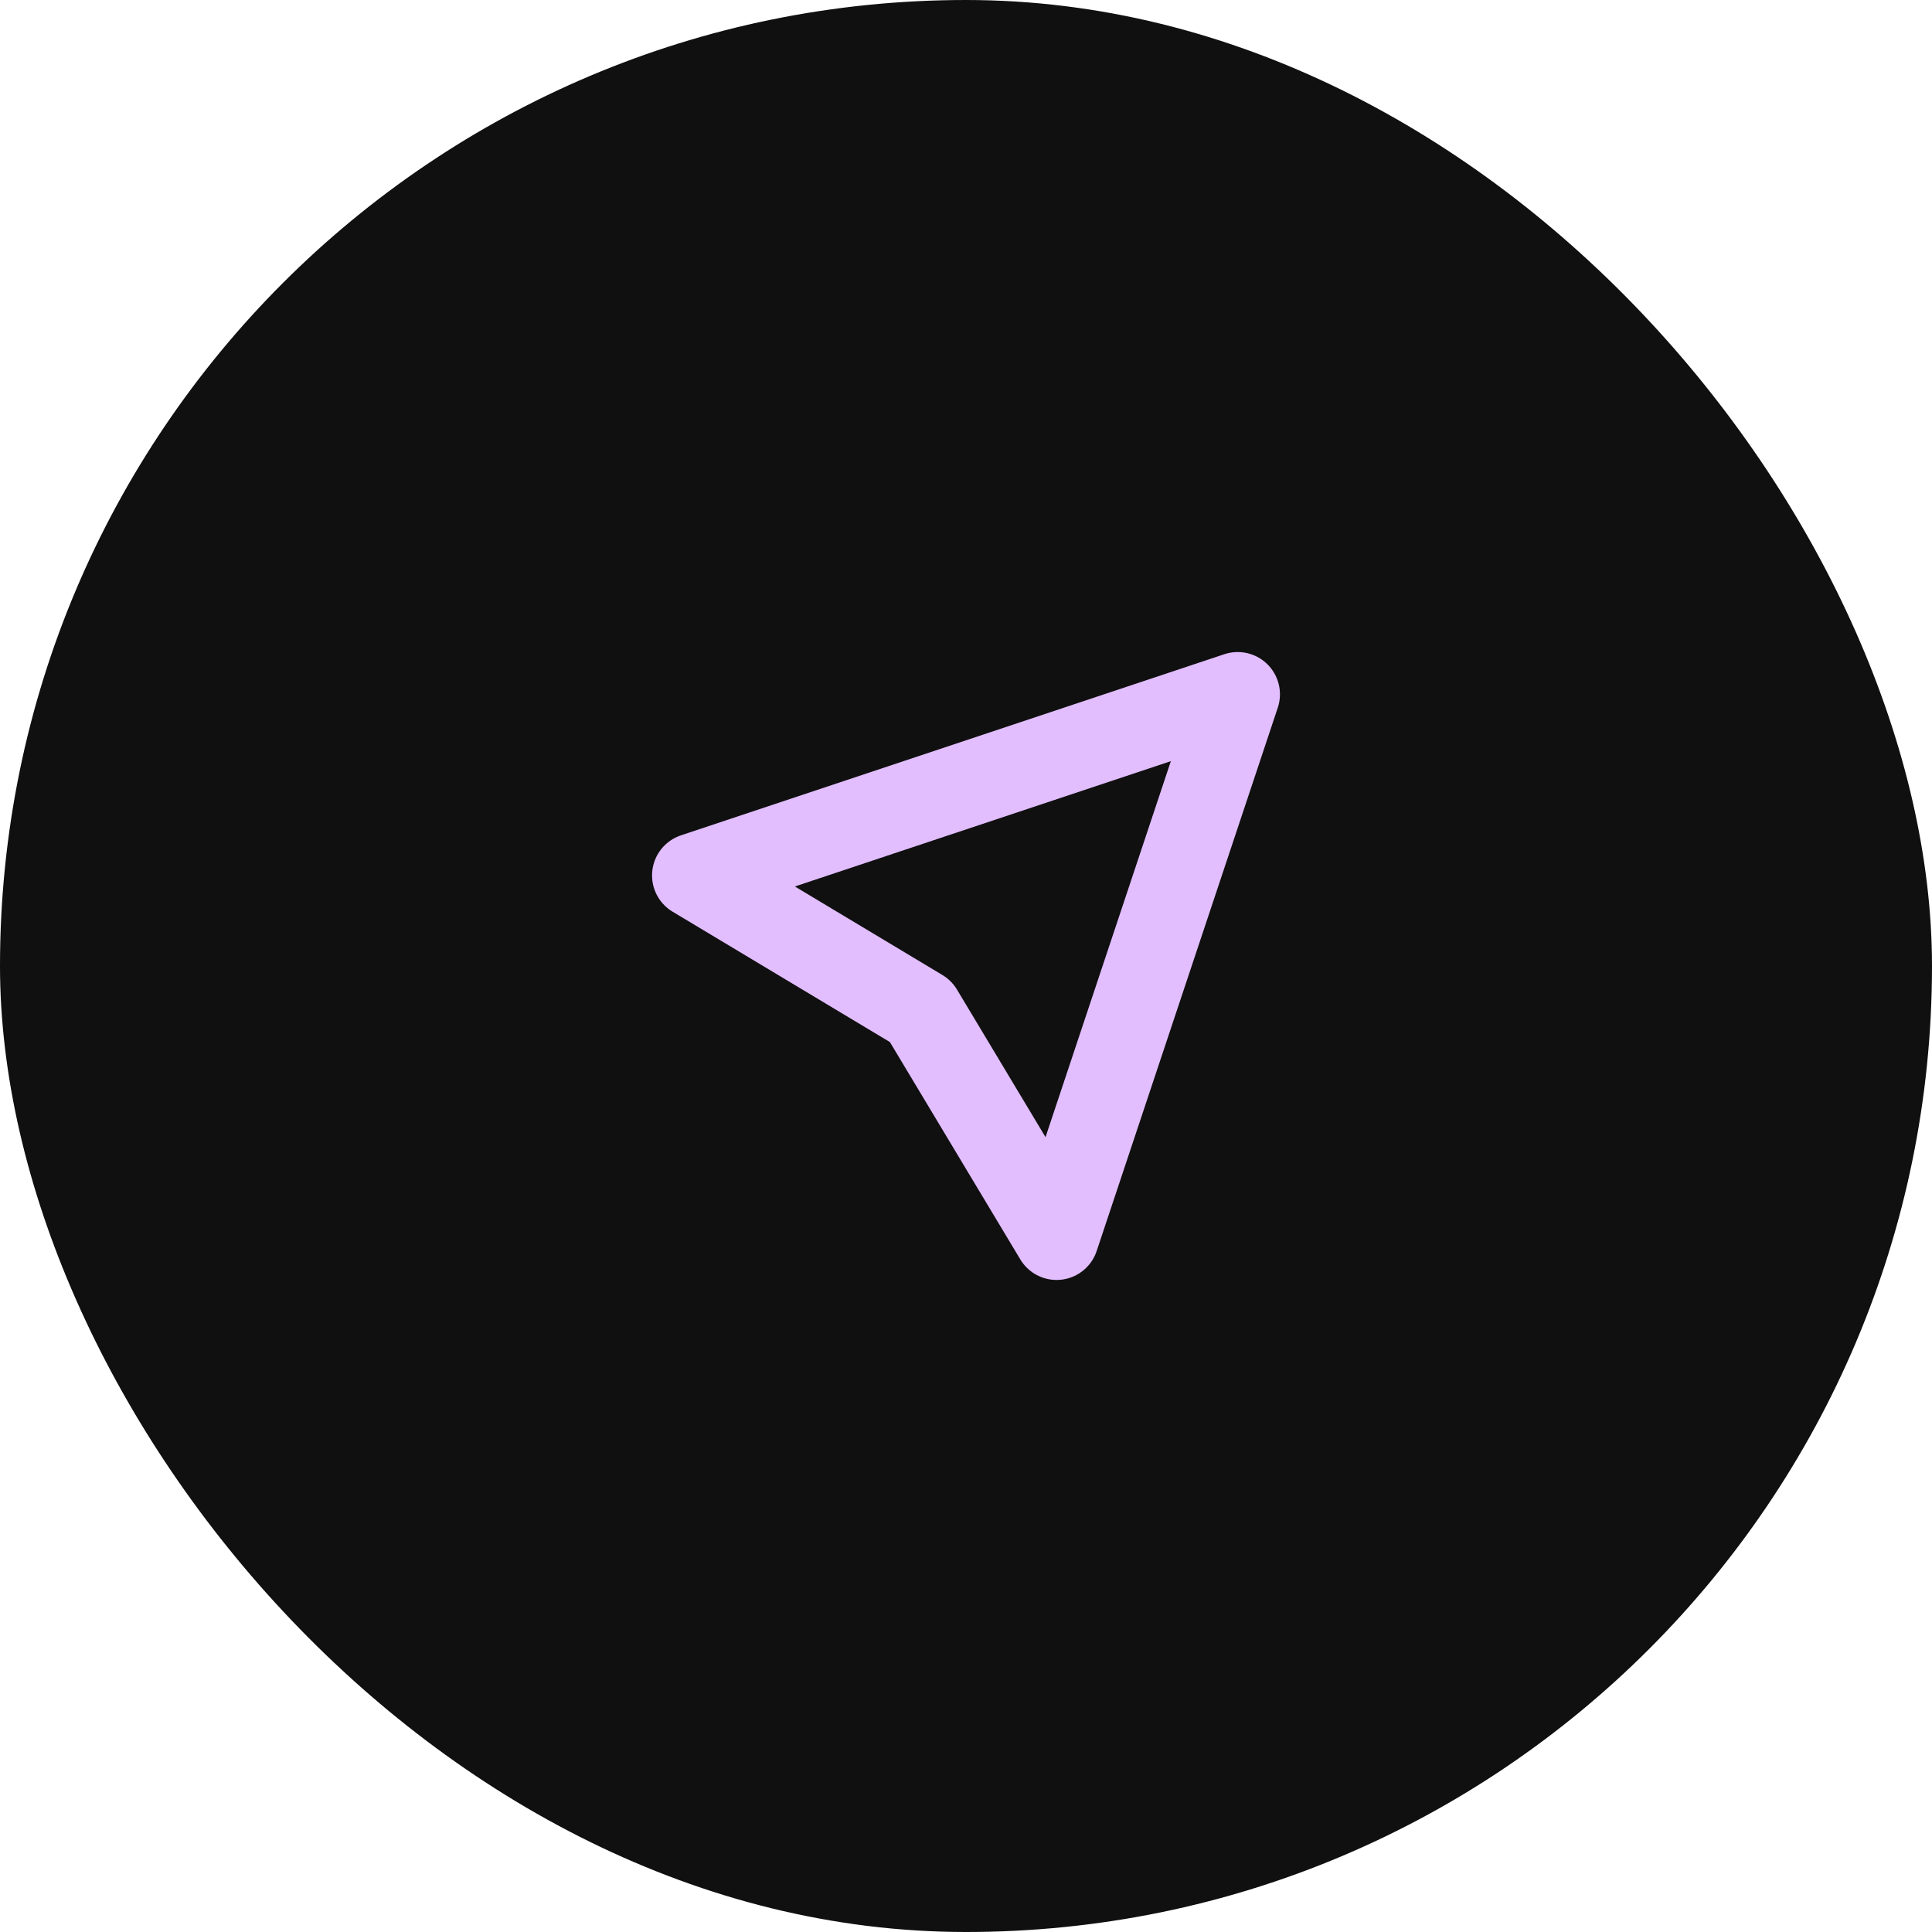 <svg width="32" height="32" viewBox="0 0 32 32" fill="none" xmlns="http://www.w3.org/2000/svg">
<rect width="32" height="32" rx="16" fill="#101010"/>
<path d="M17.5 20.5L20.5 11.5L11.5 14.5L15.25 16.75L17.5 20.5Z" stroke="#E2BEFF" stroke-width="1.4" stroke-linecap="round" stroke-linejoin="round"/>
</svg>
